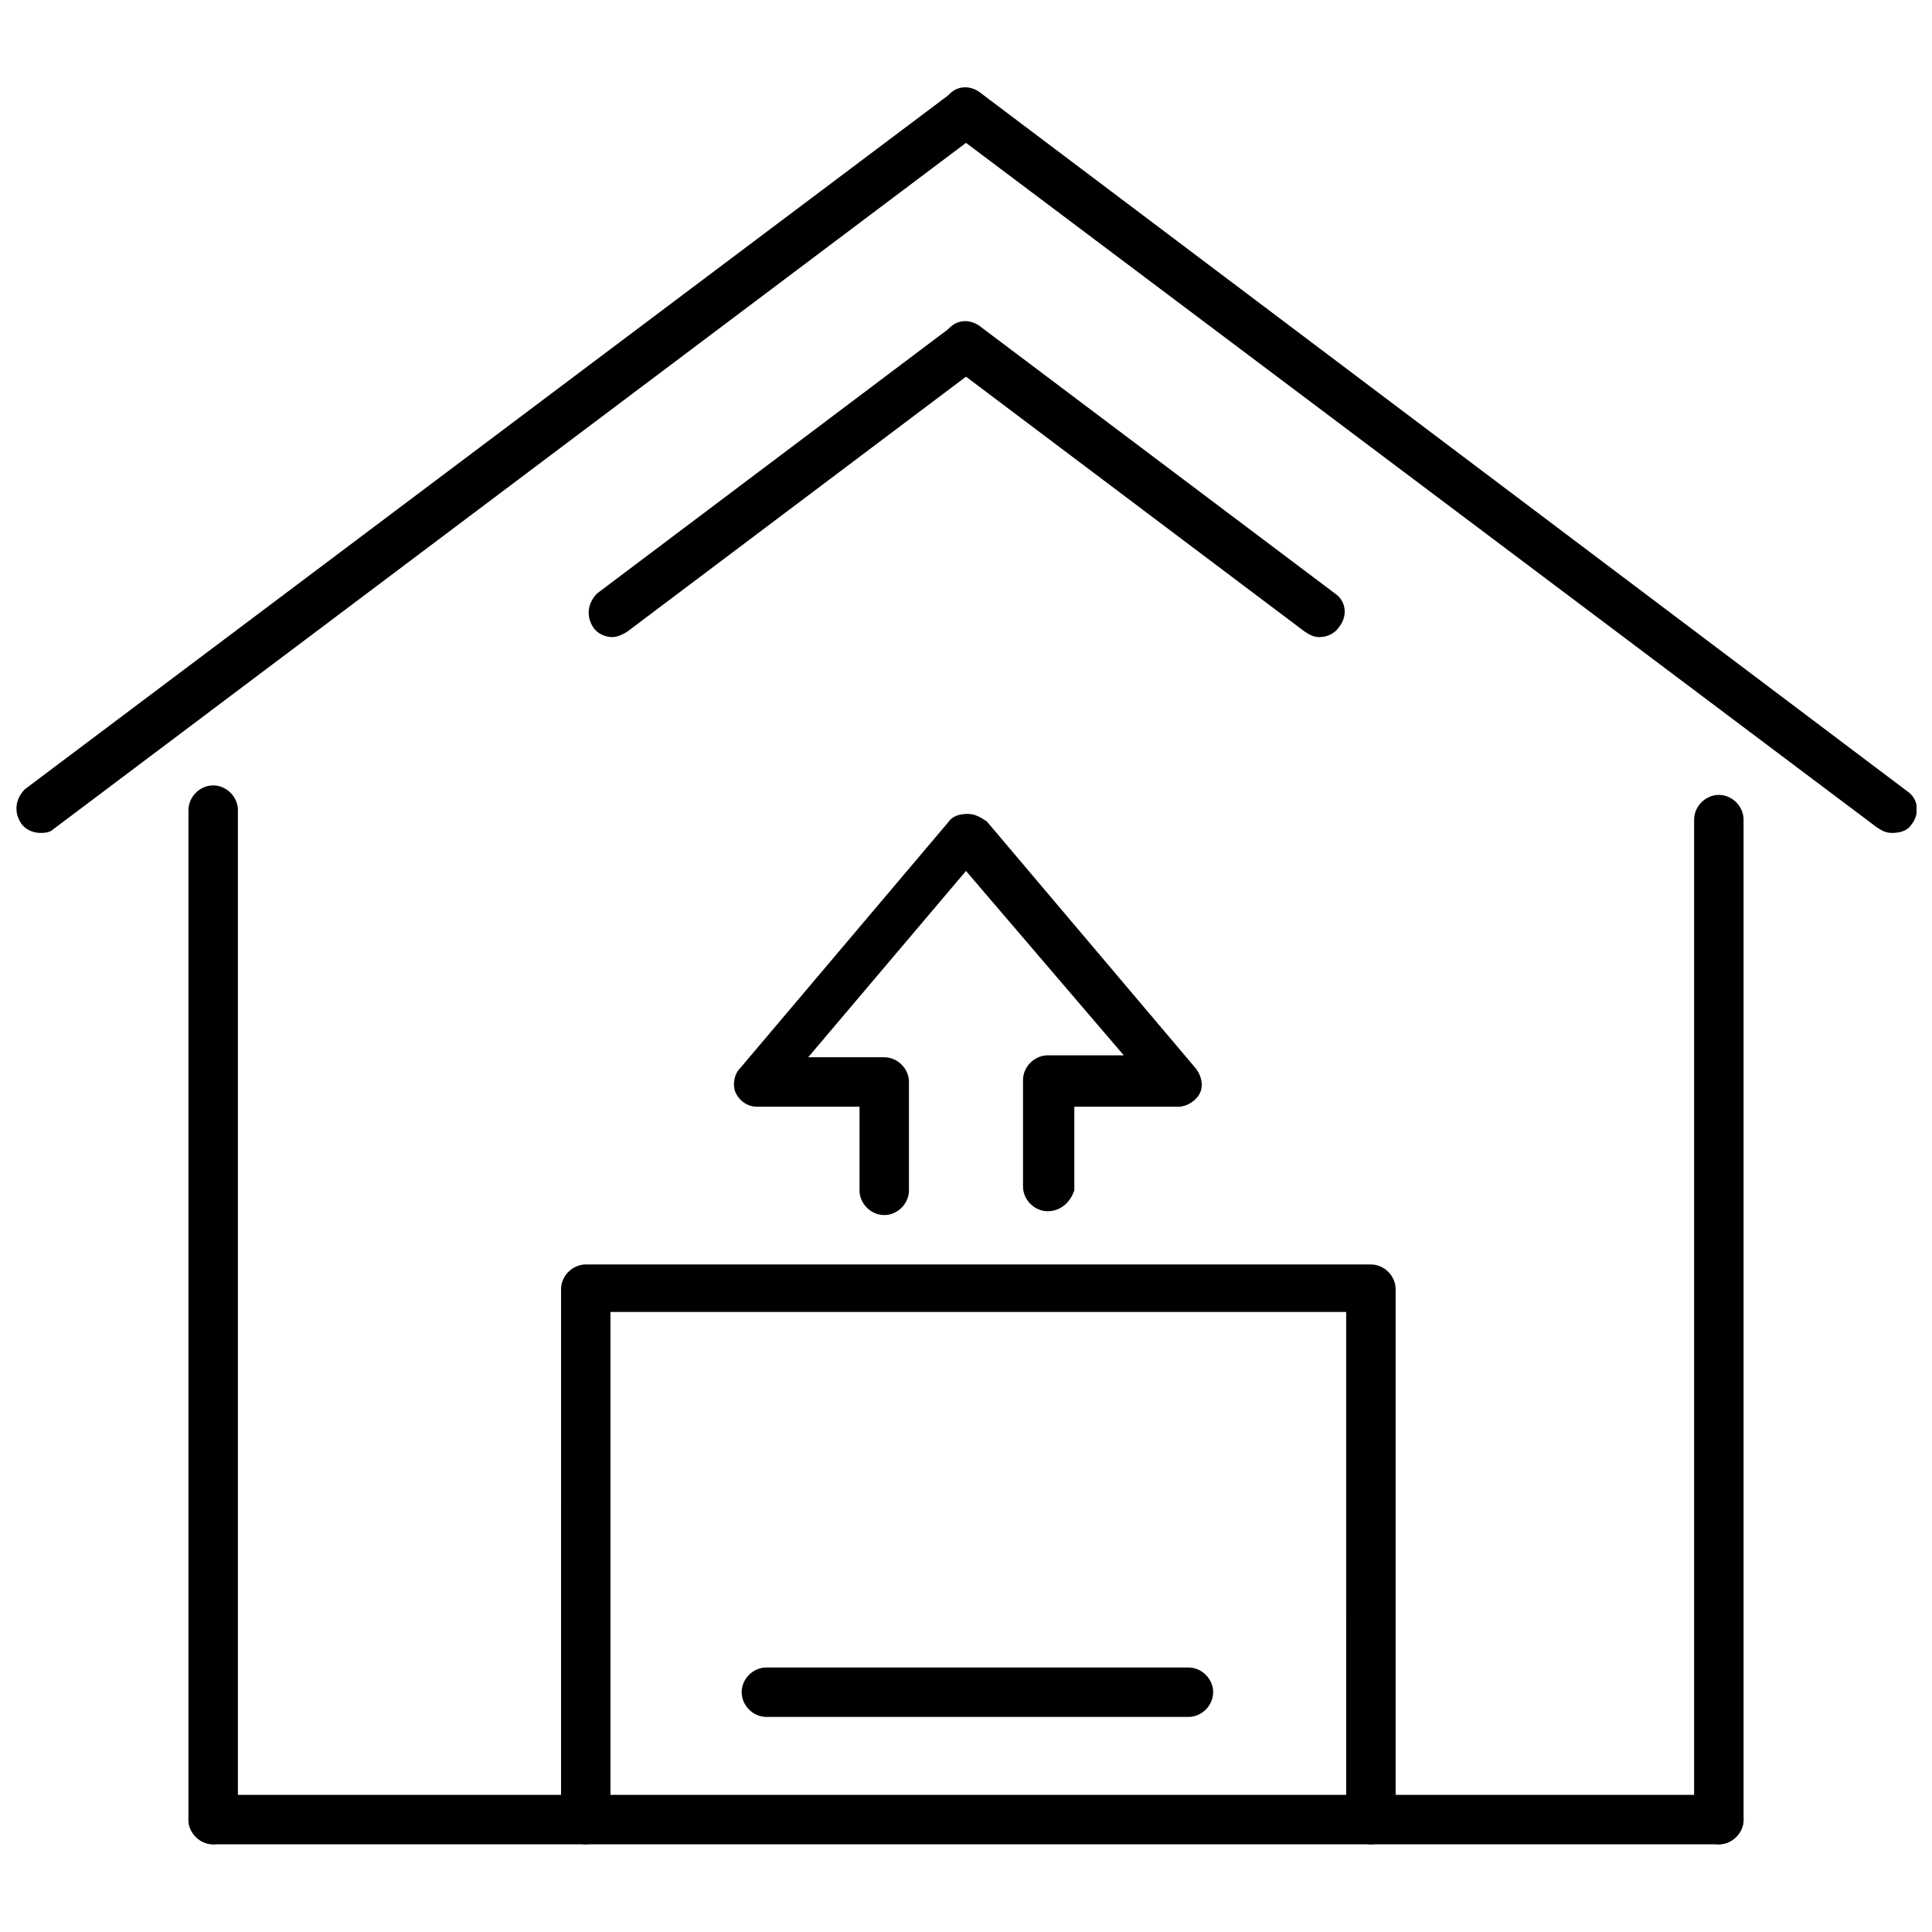 <?xml version="1.0" encoding="UTF-8"?>
<!-- Uploaded to: ICON Repo, www.svgrepo.com, Generator: ICON Repo Mixer Tools -->
<svg width="800px" height="800px" version="1.1" viewBox="144 144 512 512" xmlns="http://www.w3.org/2000/svg">
 <defs>
  <clipPath id="b">
   <path d="m148.09 167h258.91v198h-258.91z"/>
  </clipPath>
  <clipPath id="a">
   <path d="m393 167h258.9v198h-258.9z"/>
  </clipPath>
 </defs>
 <path d="m421.66 464.99c-3.527 0-6.551-3.023-6.551-6.551v-28.211c0-3.527 3.023-6.551 6.551-6.551h20.152l-41.816-48.867-41.816 49.375h20.152c3.527 0 6.551 3.023 6.551 6.551v28.719c0 3.527-3.023 6.551-6.551 6.551-3.527 0-6.551-3.023-6.551-6.551v-22.168l-27.207-0.004c-2.519 0-4.535-1.512-5.543-3.527-1.008-2.016-0.504-5.039 1.008-6.551l55.418-65.496c1.008-1.512 3.023-2.016 5.039-2.016s3.527 1.008 5.039 2.016l55.418 65.496c1.512 2.016 2.016 4.535 1.008 6.551-1.008 2.016-3.527 3.527-5.543 3.527h-27.711v22.168c-1.004 3.023-3.523 5.539-7.047 5.539z"/>
 <g clip-path="url(#b)">
  <path d="m154.64 364.73c-2.016 0-4.031-1.008-5.039-2.519-2.016-3.023-1.512-6.551 1.008-9.07l245.36-184.39c3.023-2.016 6.551-1.512 9.07 1.008 2.016 3.023 1.512 6.551-1.008 9.07l-245.86 184.89c-1.008 1.008-2.519 1.008-3.527 1.008z"/>
 </g>
 <path d="m200.49 632.76c-3.527 0-6.551-3.023-6.551-6.551l0.004-267.52c0-3.527 3.023-6.551 6.551-6.551 3.527 0 6.551 3.023 6.551 6.551v267.52c-0.004 3.523-3.027 6.547-6.555 6.547z"/>
 <path d="m599.51 632.76h-399.02c-3.527 0-6.551-3.023-6.551-6.551 0-3.527 3.023-6.551 6.551-6.551h399.02c3.527 0 6.551 3.023 6.551 6.551 0 3.527-3.019 6.551-6.547 6.551z"/>
 <path d="m306.29 312.84c-2.016 0-4.031-1.008-5.039-2.519-2.016-3.023-1.512-6.551 1.008-9.07l93.707-70.535c3.023-2.016 6.551-1.512 9.07 1.008 2.016 3.023 1.512 6.551-1.008 9.07l-93.707 70.535c-1.512 1.008-3.023 1.512-4.031 1.512z"/>
 <g clip-path="url(#a)">
  <path d="m645.36 364.73c-1.512 0-2.519-0.504-4.031-1.512l-245.36-184.39c-3.023-2.016-3.527-6.047-1.008-9.07 2.016-3.023 6.047-3.527 9.07-1.008l245.36 184.9c3.023 2.016 3.527 6.047 1.008 9.07-1.012 1.512-3.027 2.016-5.039 2.016z"/>
 </g>
 <path d="m599.51 632.76c-3.527 0-6.551-3.023-6.551-6.551v-265c0-3.527 3.023-6.551 6.551-6.551 3.527 0 6.551 3.023 6.551 6.551v265c-0.004 3.523-3.023 6.547-6.551 6.547z"/>
 <path d="m493.71 312.84c-1.512 0-2.519-0.504-4.031-1.512l-93.707-70.535c-3.023-2.016-3.527-6.047-1.008-9.07 2.016-3.023 6.047-3.527 9.07-1.008l93.707 70.535c3.023 2.016 3.527 6.047 1.008 9.07-1.008 1.512-3.023 2.519-5.039 2.519z"/>
 <path d="m507.31 632.76c-3.527 0-6.551-3.023-6.551-6.551l0.004-134.52h-194.98v134.52c0 3.527-3.023 6.551-6.551 6.551s-6.551-3.023-6.551-6.551l0.004-140.56c0-3.527 3.023-6.551 6.551-6.551h208.07c3.527 0 6.551 3.023 6.551 6.551v140.56c-0.508 3.527-3.027 6.551-6.555 6.551z"/>
 <path d="m458.95 599h-111.85c-3.527 0-6.551-3.023-6.551-6.551s3.023-6.551 6.551-6.551h111.85c3.527 0 6.551 3.023 6.551 6.551-0.004 3.527-3.023 6.551-6.551 6.551z"/>
</svg>